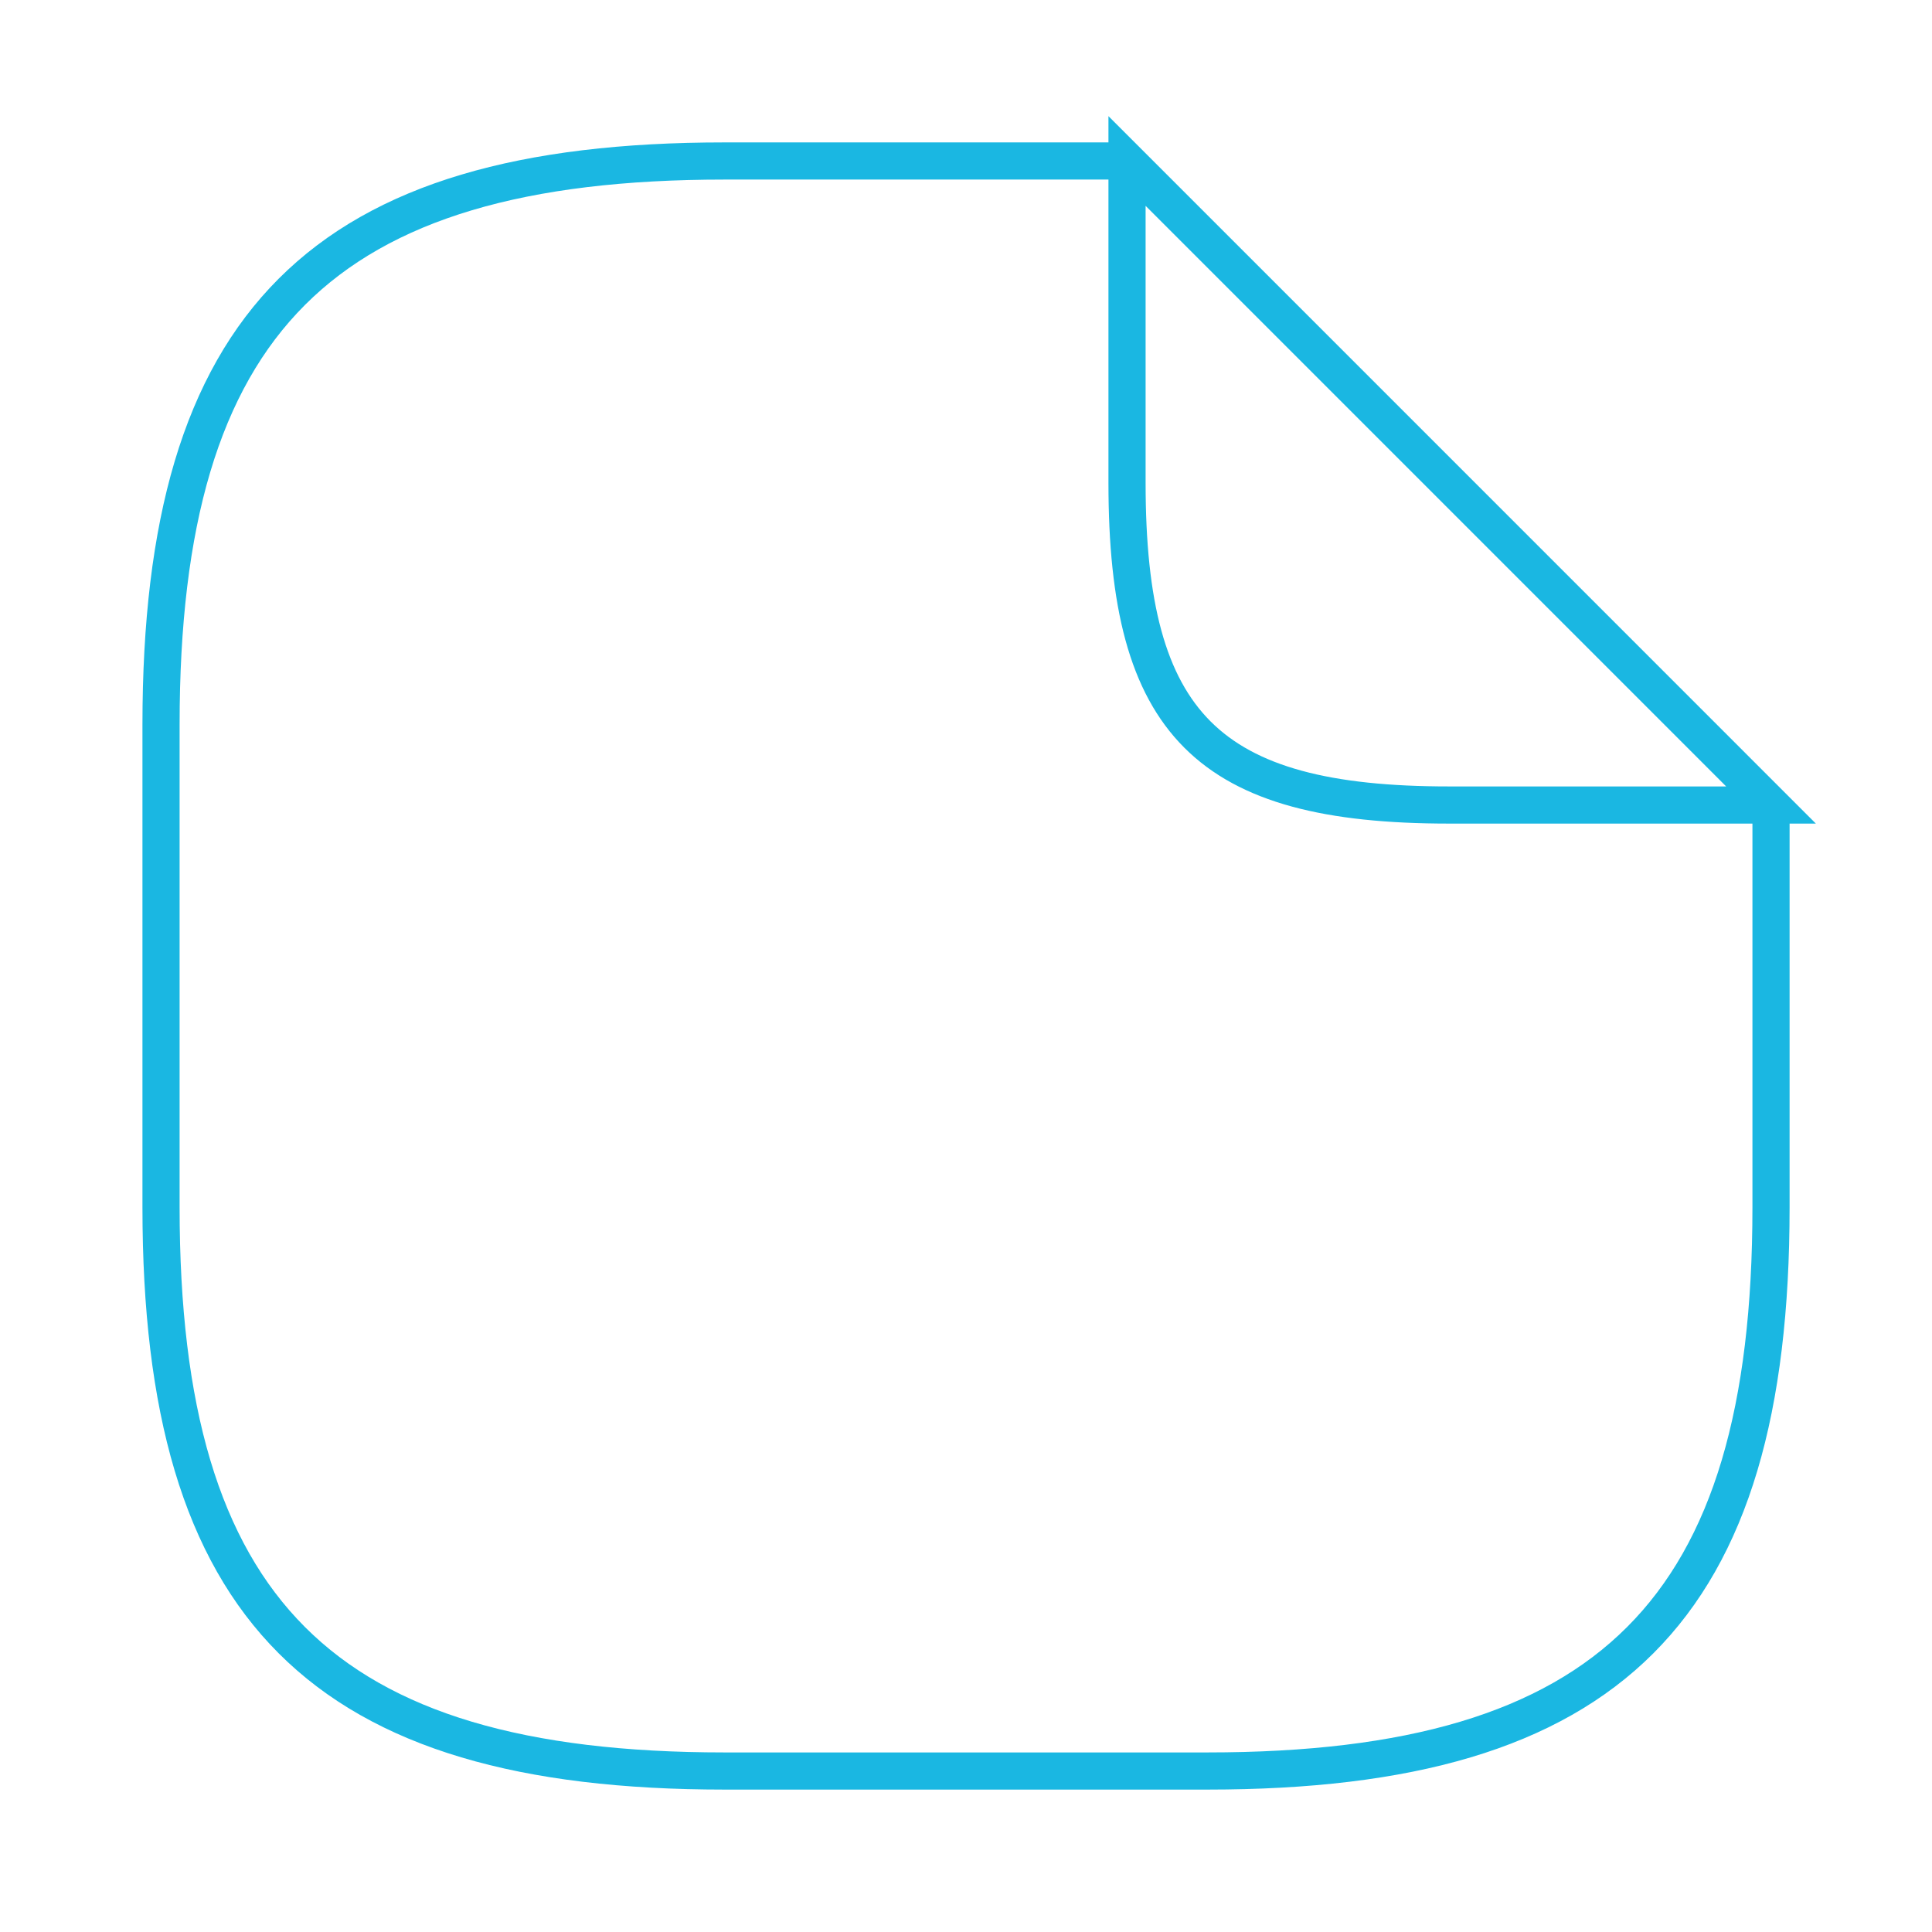 <svg width="52" height="52" viewBox="0 0 52 52" fill="none" xmlns="http://www.w3.org/2000/svg">
<path d="M47.667 21.667V32.5C47.667 43.333 43.334 47.667 32.501 47.667H19.501C8.667 47.667 4.334 43.333 4.334 32.5V19.5C4.334 8.667 8.667 4.333 19.501 4.333H30.334" stroke="#1AB7E2" strokeWidth="1.5" strokeLinecap="round" strokeLinejoin="round"/>
<path d="M47.667 21.667H39.001C32.501 21.667 30.334 19.5 30.334 13V4.333L47.667 21.667Z" stroke="#1AB7E2" strokeWidth="1.5" strokeLinecap="round" strokeLinejoin="round"/>
</svg>
